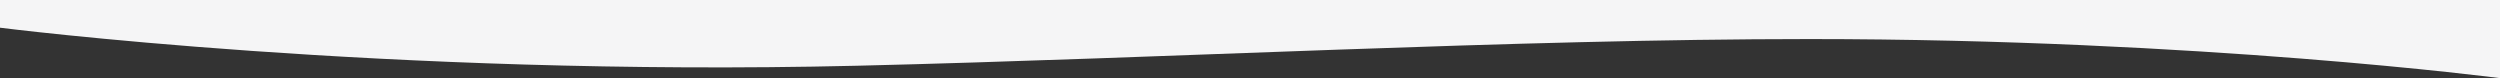 <?xml version="1.0" encoding="UTF-8"?> <svg xmlns="http://www.w3.org/2000/svg" width="1920" height="60" viewBox="0 0 1920 60"><rect x="0" y="0" width="1920" height="60" fill="#333333" stroke="none"/> <defs> <style> .cls-1 { fill: #f5f5f6; fill-rule: evenodd; } </style> </defs> <path id="w2" class="cls-1" d="M1920,3260s-229.73-30-530.25-30c-226.42,0-493.019,14.76-731.844,20.49C297.29,3259.14,0,3221.27,0,3221.27V3200H1920v60Z" transform="translate(0 -3200)"></path> </svg> 